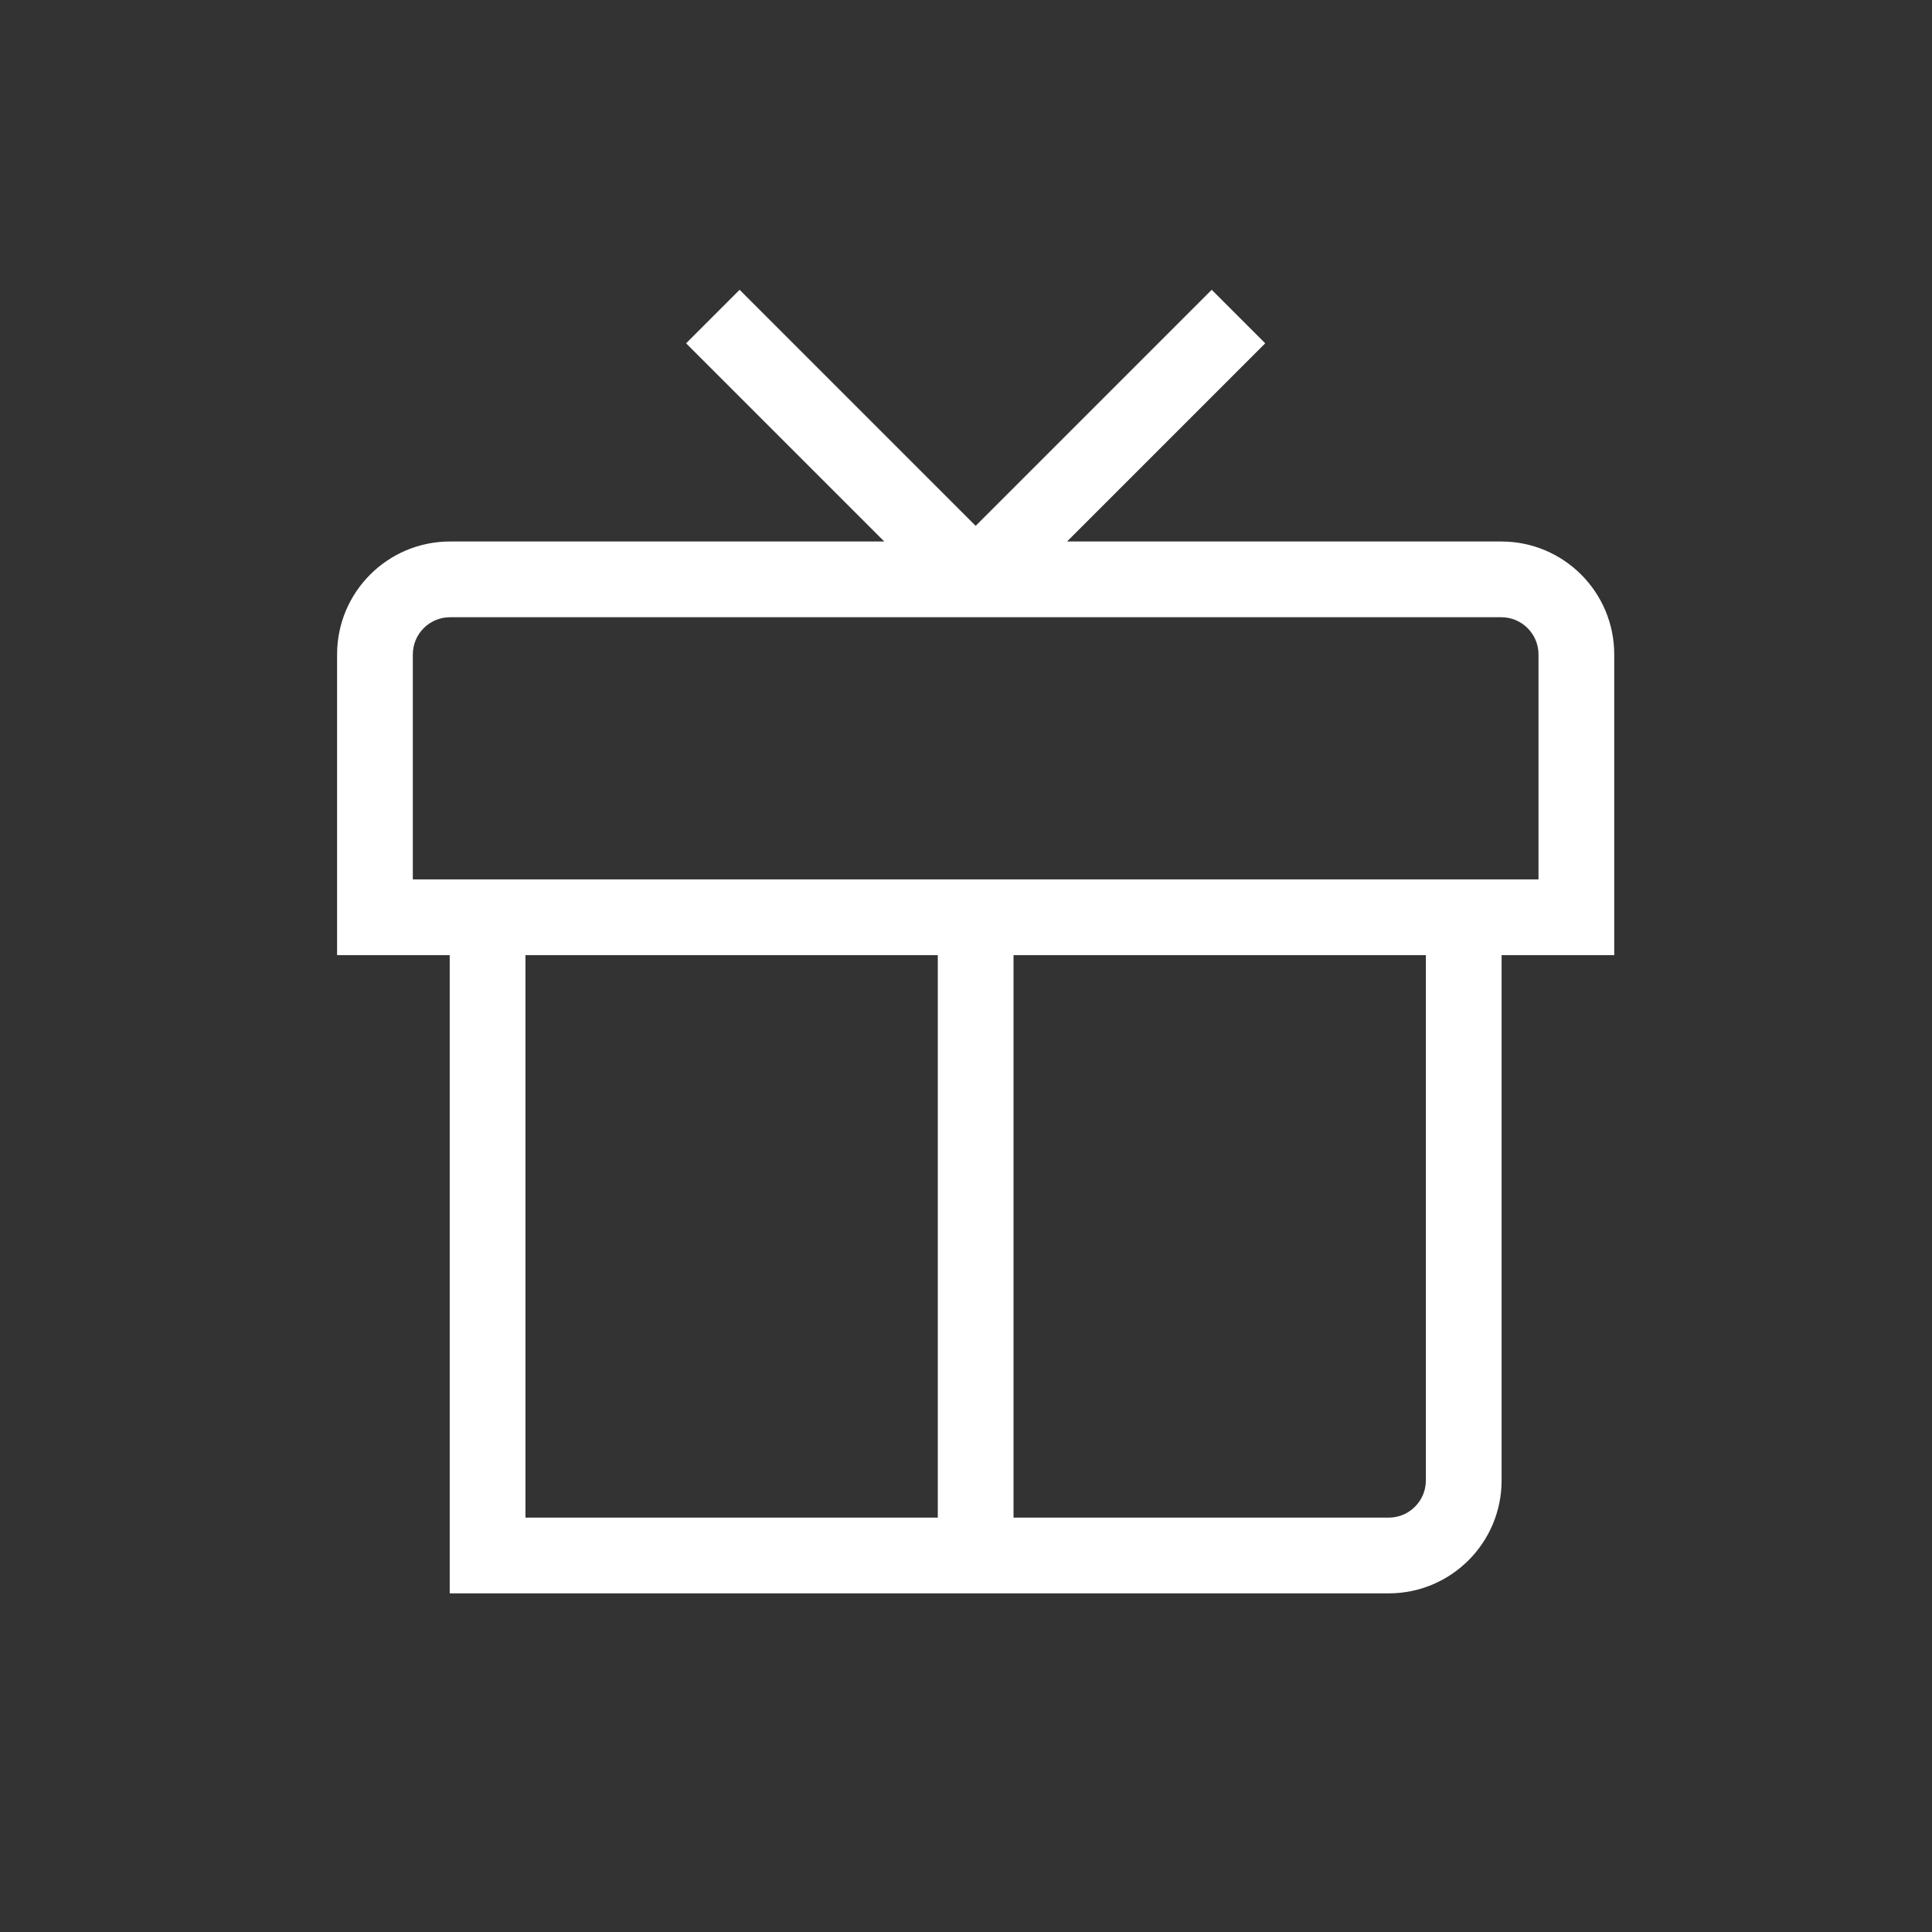 <svg width="40" height="40" viewBox="0 0 40 40" fill="none" xmlns="http://www.w3.org/2000/svg">
<rect x="0" y="0" width="40" height="40" fill="#333333" stroke="none"/>
<path fill-rule="evenodd" clip-rule="evenodd" d="M31.082 11.211H22.092L26.195 7.108L25.087 6L20.2 10.887L15.313 6L14.205 7.108L18.308 11.211H9.318C8.026 11.211 6.979 12.258 6.979 13.55V18.991V19.775H7.763H9.311V32.205V32.989H10.095H20.2H28.75C30.042 32.989 31.089 31.942 31.089 30.651V19.775H32.637H33.421V18.991V13.55C33.421 12.258 32.374 11.211 31.082 11.211ZM29.521 19.775H20.984V31.421H28.75C29.176 31.421 29.521 31.076 29.521 30.651V19.775ZM19.416 19.775H10.879V31.421H19.416V19.775ZM31.089 18.207H31.853V13.55C31.853 13.124 31.508 12.779 31.082 12.779H20.2H9.318C8.892 12.779 8.547 13.124 8.547 13.55V18.207H9.311H10.095H20.2H30.305H31.089Z" fill="white"/>
</svg>
